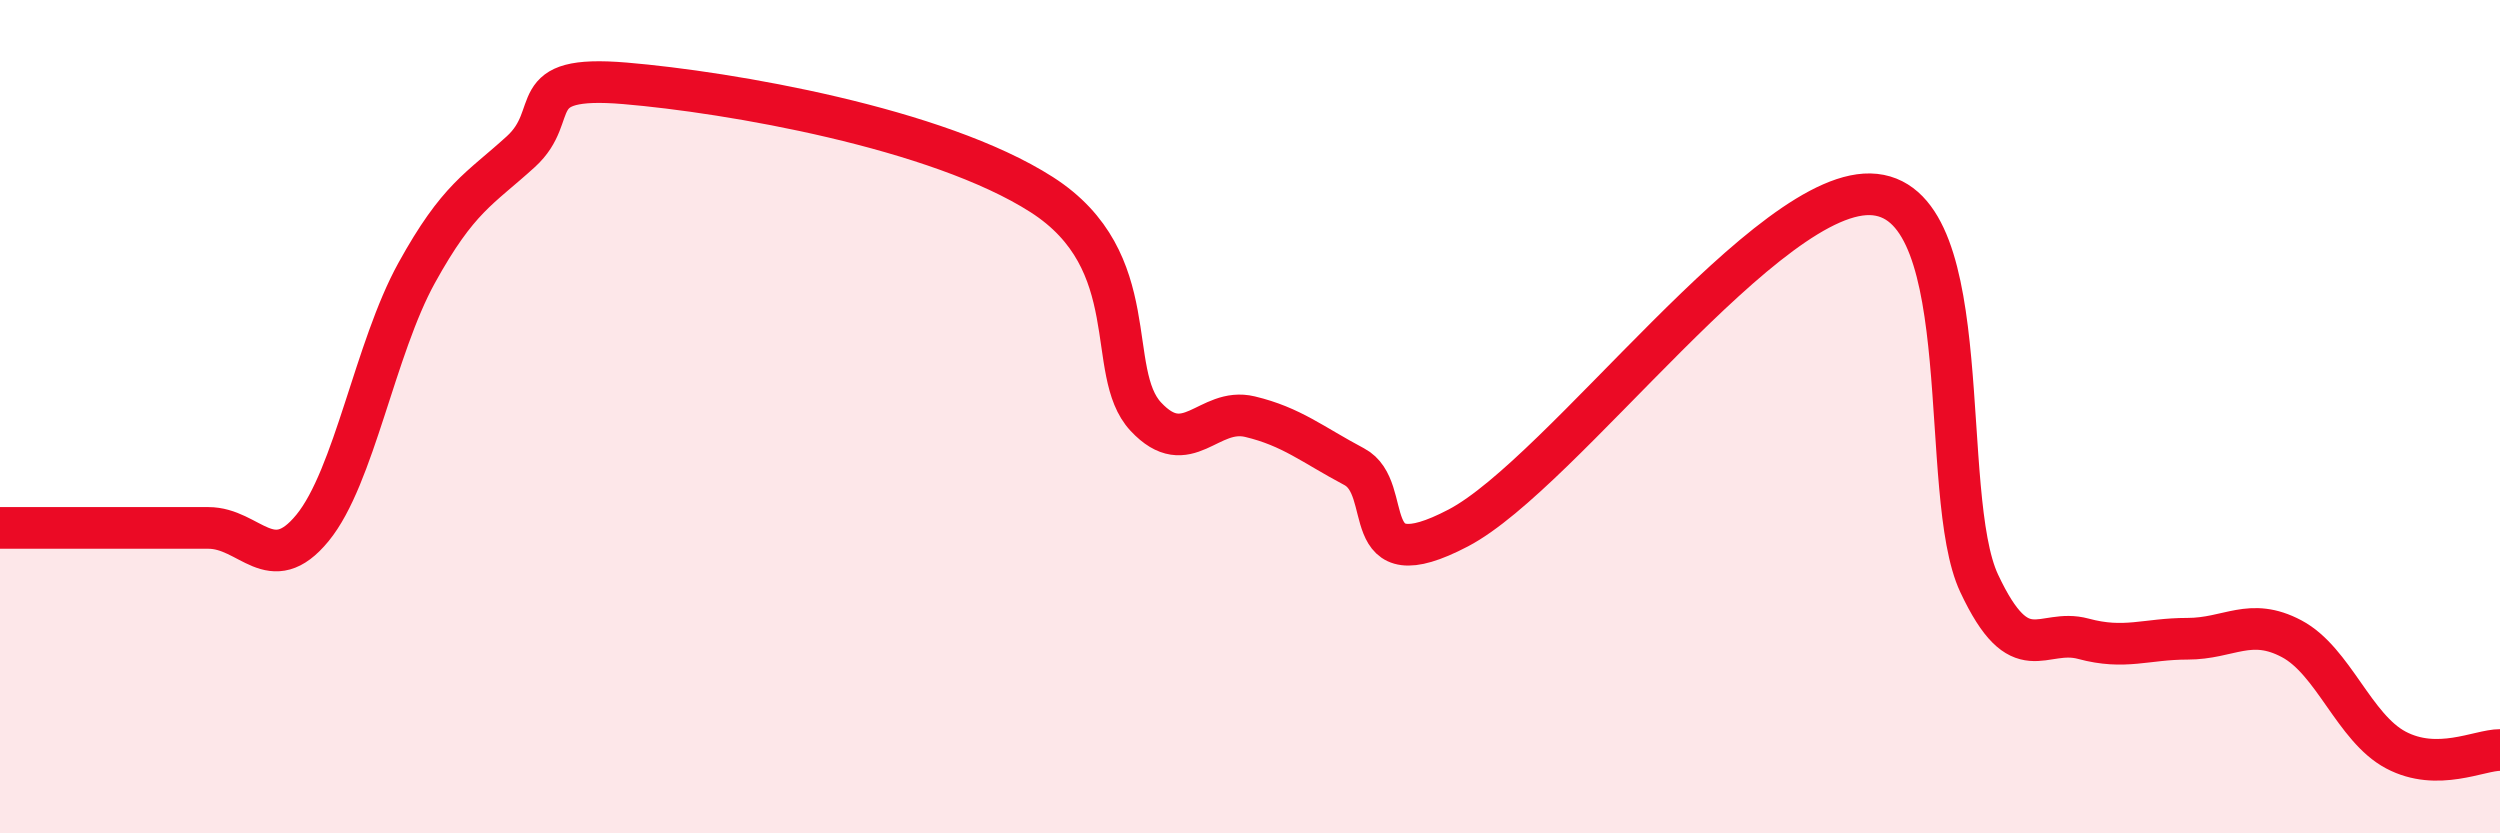 
    <svg width="60" height="20" viewBox="0 0 60 20" xmlns="http://www.w3.org/2000/svg">
      <path
        d="M 0,12.67 C 0.5,12.67 1.5,12.67 2.5,12.67 C 3.5,12.67 4,12.67 5,12.67 C 6,12.67 6.5,13.89 7.5,12.67 C 8.5,11.45 9,8.36 10,6.55 C 11,4.74 11.5,4.55 12.5,3.64 C 13.5,2.73 12.5,1.79 15,2 C 17.5,2.21 22.5,3.07 25,4.67 C 27.5,6.27 26.5,8.93 27.5,10 C 28.5,11.07 29,9.76 30,10 C 31,10.24 31.5,10.67 32.5,11.2 C 33.5,11.73 32.5,13.98 35,12.67 C 37.5,11.36 42.5,4.4 45,4.67 C 47.5,4.94 46.5,11.87 47.5,14 C 48.5,16.13 49,15.06 50,15.33 C 51,15.6 51.5,15.33 52.5,15.33 C 53.5,15.33 54,14.8 55,15.33 C 56,15.86 56.5,17.47 57.5,18 C 58.5,18.53 59.5,18 60,18L60 20L0 20Z"
        fill="#EB0A25"
        opacity="0.1"
        stroke-linecap="round"
        stroke-linejoin="round"
      />
      <path
        d="M 0,12.67 C 0.5,12.67 1.5,12.67 2.5,12.67 C 3.5,12.67 4,12.67 5,12.67 C 6,12.67 6.5,13.89 7.5,12.67 C 8.5,11.45 9,8.36 10,6.55 C 11,4.74 11.5,4.55 12.5,3.64 C 13.5,2.73 12.5,1.79 15,2 C 17.5,2.21 22.5,3.07 25,4.67 C 27.5,6.27 26.5,8.93 27.5,10 C 28.5,11.07 29,9.76 30,10 C 31,10.24 31.5,10.67 32.5,11.2 C 33.5,11.73 32.5,13.98 35,12.67 C 37.5,11.36 42.5,4.4 45,4.67 C 47.5,4.94 46.5,11.87 47.5,14 C 48.5,16.13 49,15.06 50,15.33 C 51,15.6 51.5,15.33 52.5,15.33 C 53.5,15.33 54,14.8 55,15.33 C 56,15.86 56.5,17.47 57.5,18 C 58.5,18.53 59.5,18 60,18"
        stroke="#EB0A25"
        stroke-width="1"
        fill="none"
        stroke-linecap="round"
        stroke-linejoin="round"
      />
    </svg>
  
